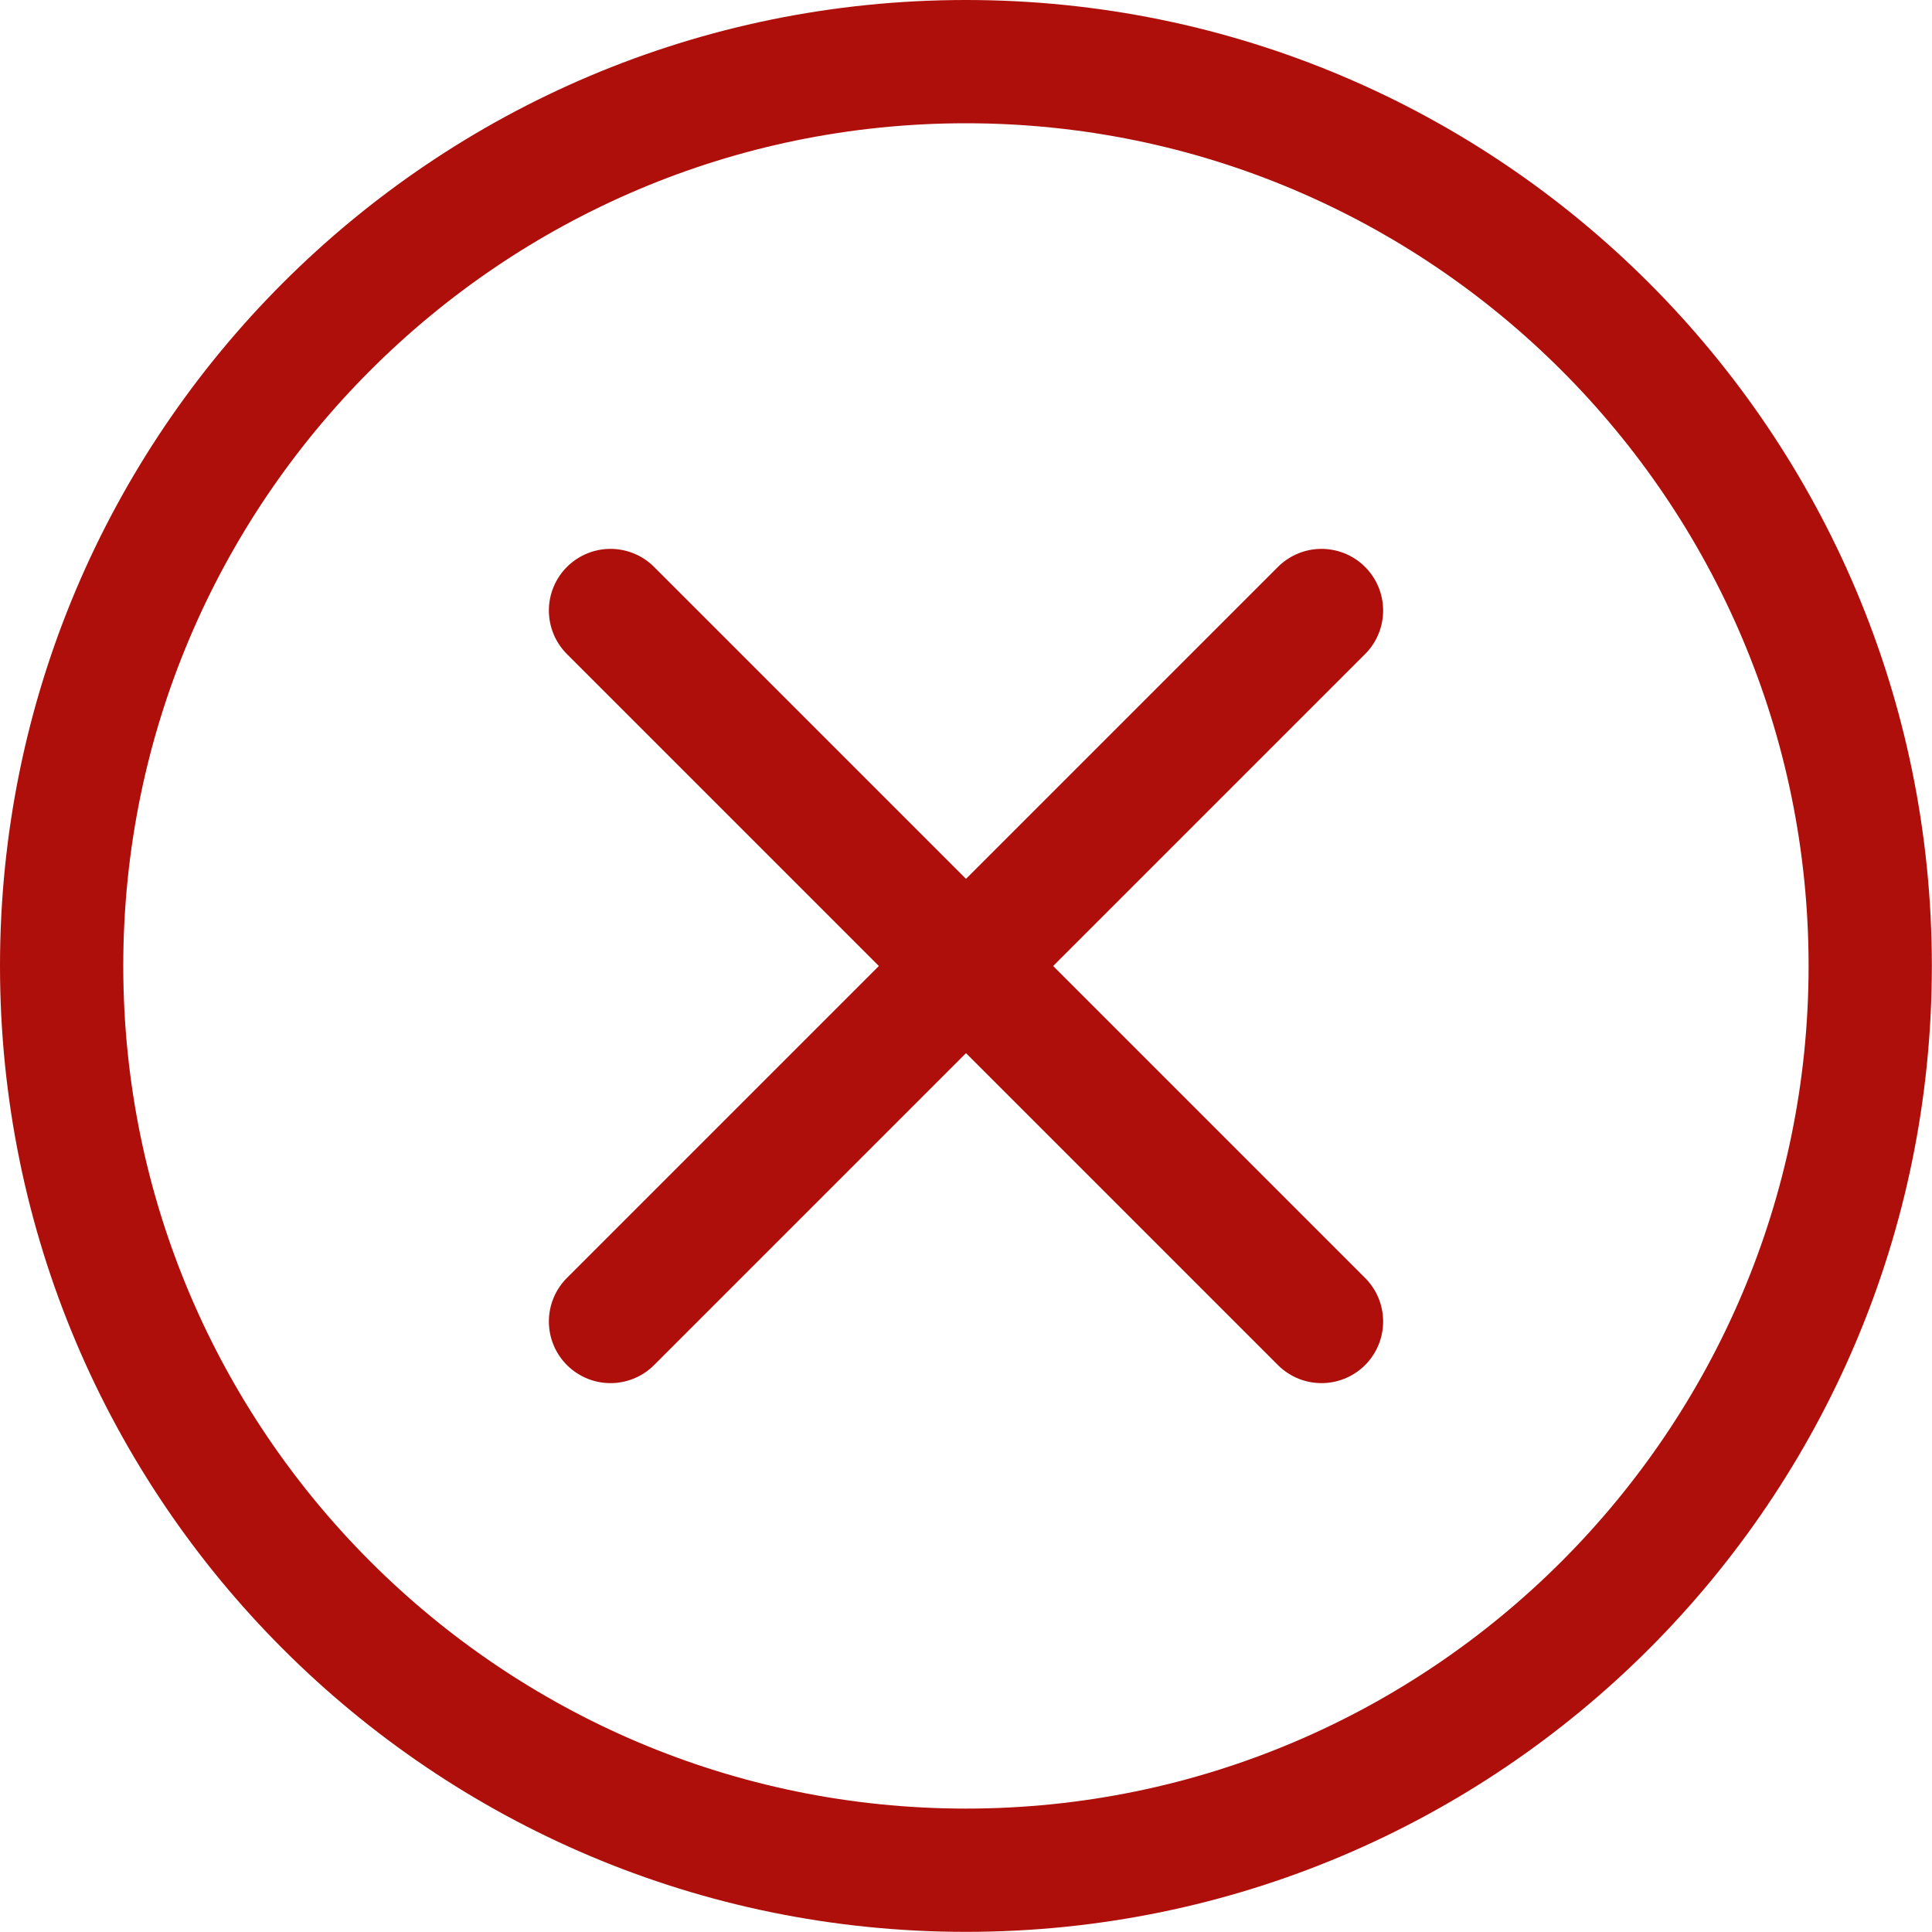 <?xml version="1.0" encoding="UTF-8"?>
<svg id="CREA" xmlns="http://www.w3.org/2000/svg" viewBox="0 0 133.23 133.23">
  <defs>
    <style>
      .cls-1 {
        fill: #ae0f0a;
      }

      .cls-2 {
        fill: none;
        stroke: #ae0f0a;
        stroke-linecap: round;
        stroke-linejoin: round;
        stroke-width: 8.5px;
      }
    </style>
  </defs>
  <g>
    <line class="cls-2" x1="42.1" y1="42.1" x2="91.13" y2="91.13"/>
    <line class="cls-2" x1="91.13" y1="42.1" x2="42.1" y2="91.13"/>
  </g>
  <path class="cls-1" d="M66.61,8.5c32.04,0,58.11,26.07,58.11,58.11s-26.07,58.11-58.11,58.11S8.5,98.66,8.5,66.61,34.57,8.5,66.61,8.5M66.61,0C29.82,0,0,29.82,0,66.61s29.82,66.61,66.61,66.61,66.61-29.82,66.61-66.61S103.4,0,66.61,0h0Z"/>
</svg>